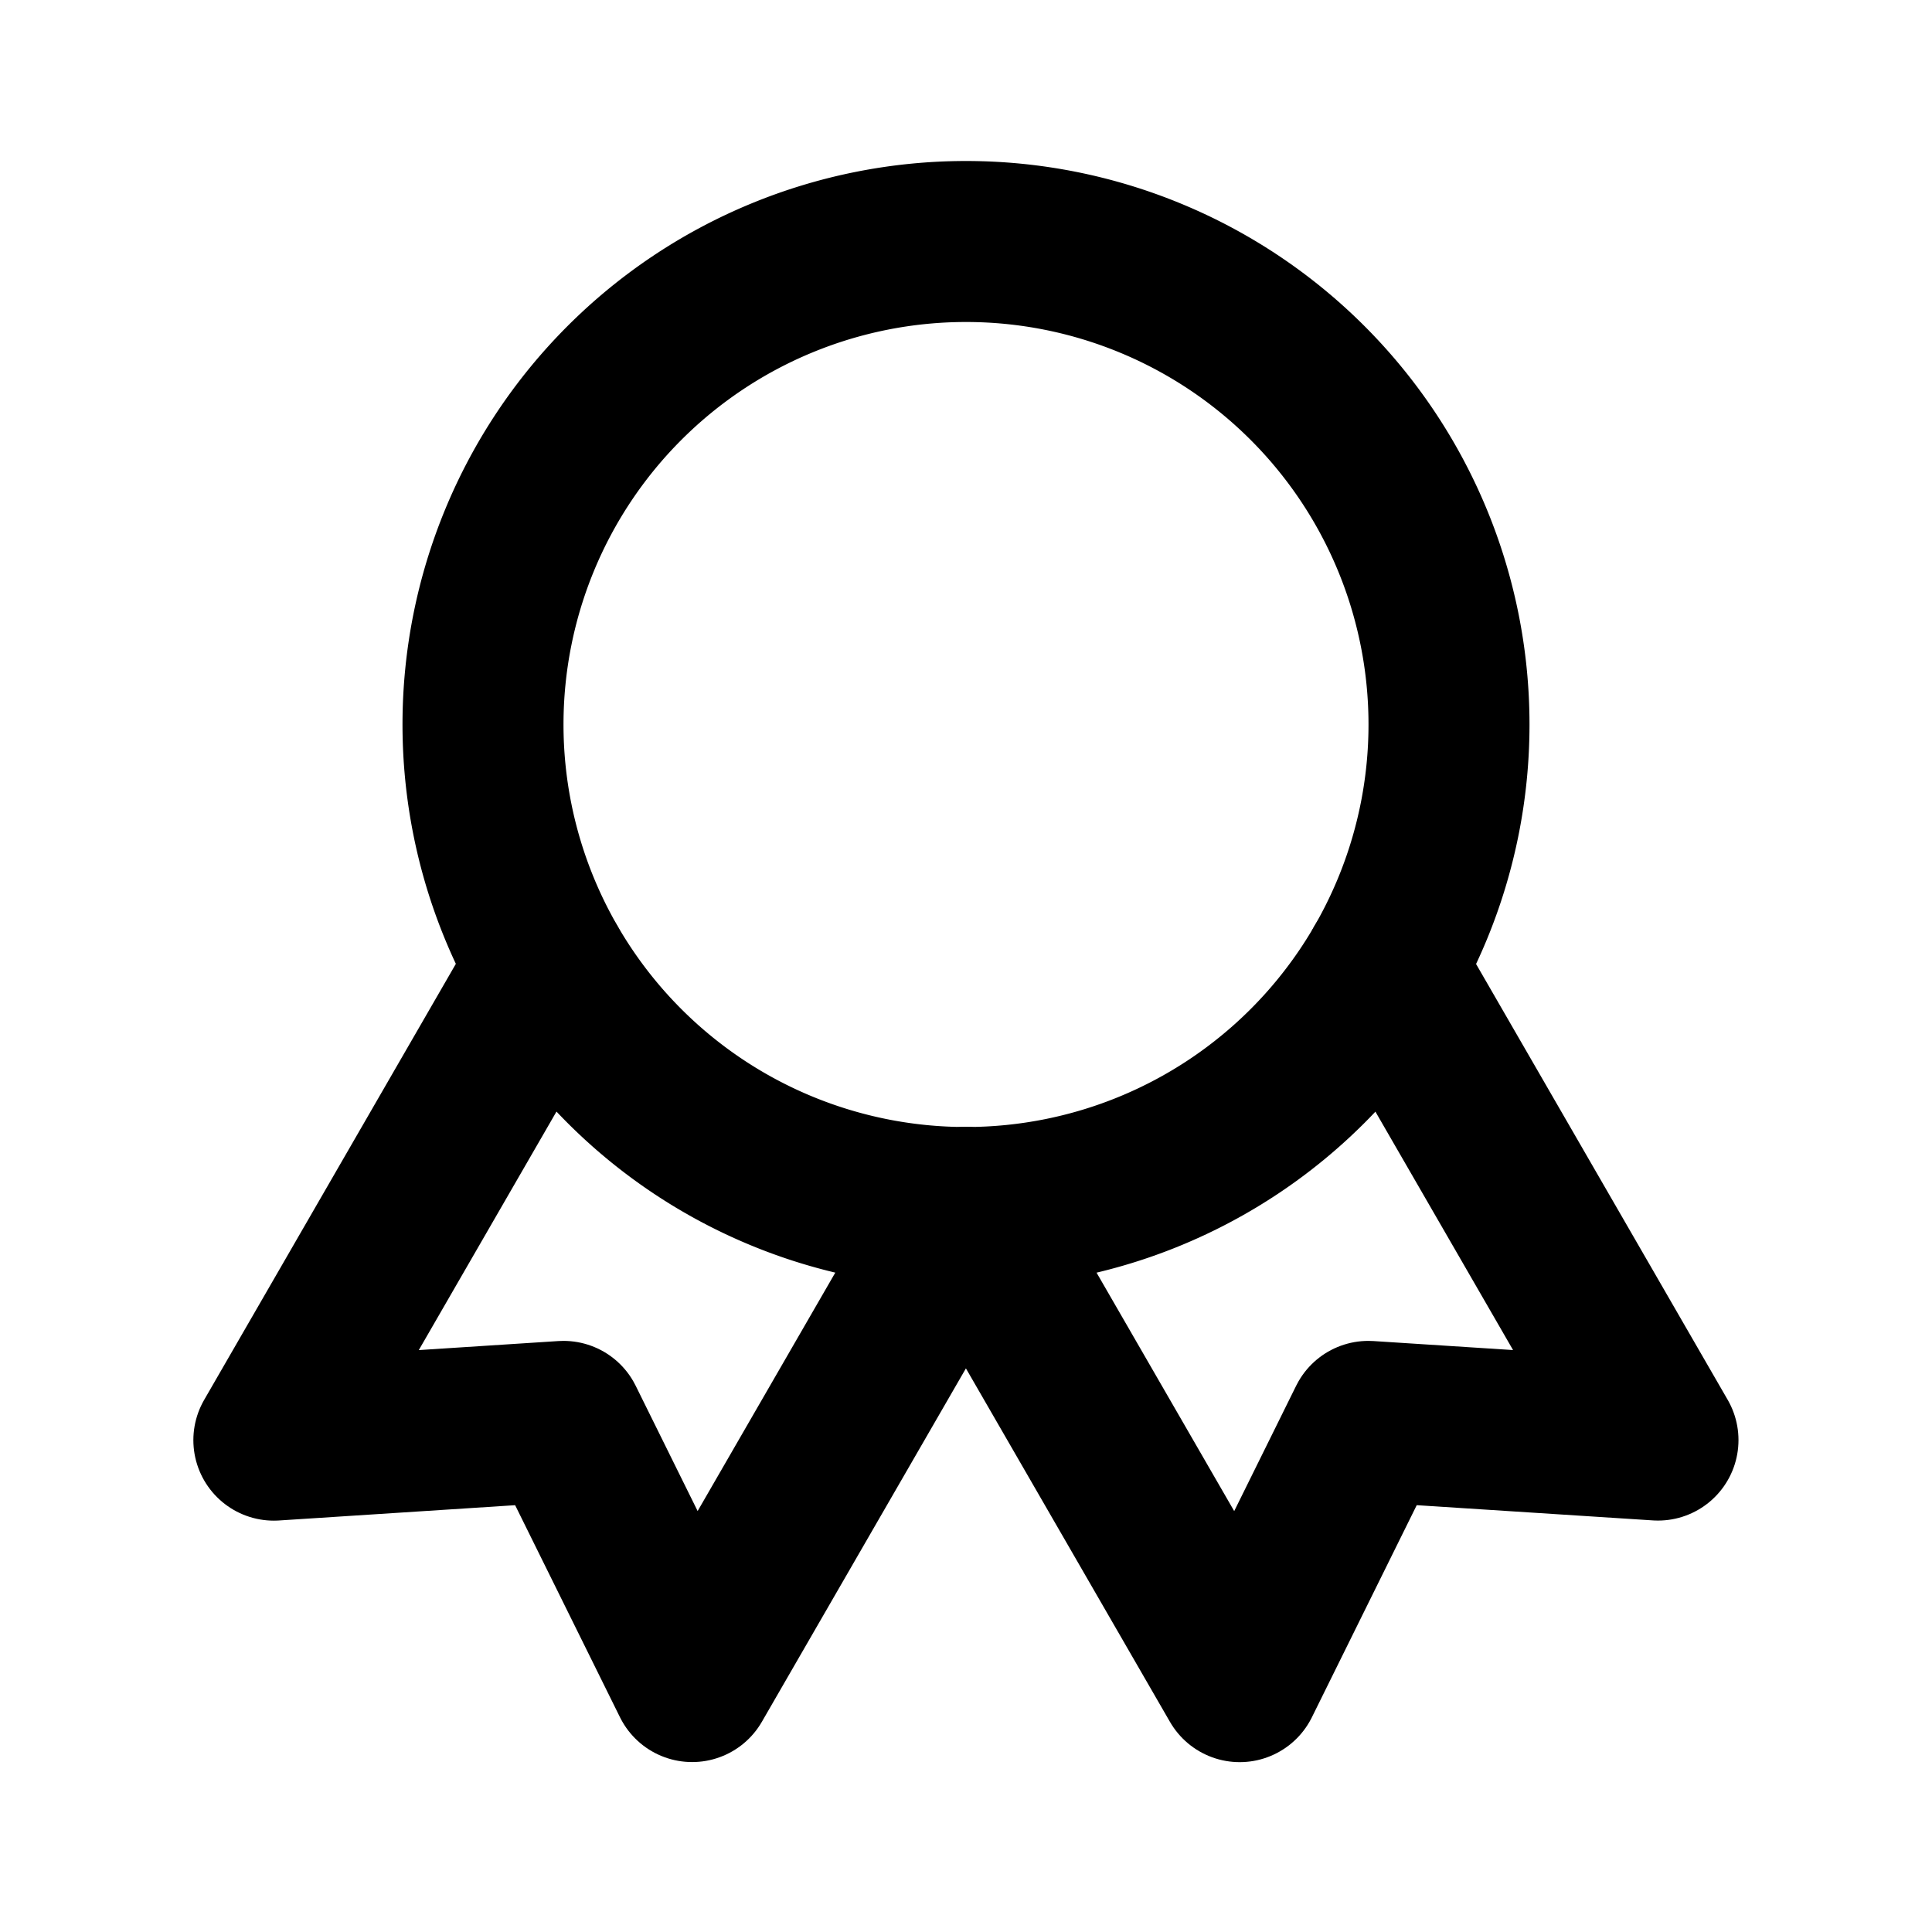 <?xml version="1.0" encoding="UTF-8"?> <svg xmlns="http://www.w3.org/2000/svg" width="24" height="24" viewBox="0 0 24 24" fill="none" stroke="currentColor" stroke-width="2" stroke-linecap="round" stroke-linejoin="round" class="icon icon-tabler icons-tabler-outline icon-tabler-award"><path stroke="none" d="M0 0h24v24H0z" fill="none"></path><path d="M12 9m-6 0a6 6 0 1 0 12 0a6 6 0 1 0 -12 0"></path><path d="M12 15l3.4 5.89l1.598 -3.233l3.598 .232l-3.4 -5.889"></path><path d="M6.802 12l-3.4 5.89l3.598 -.233l1.598 3.232l3.4 -5.889"></path></svg> 